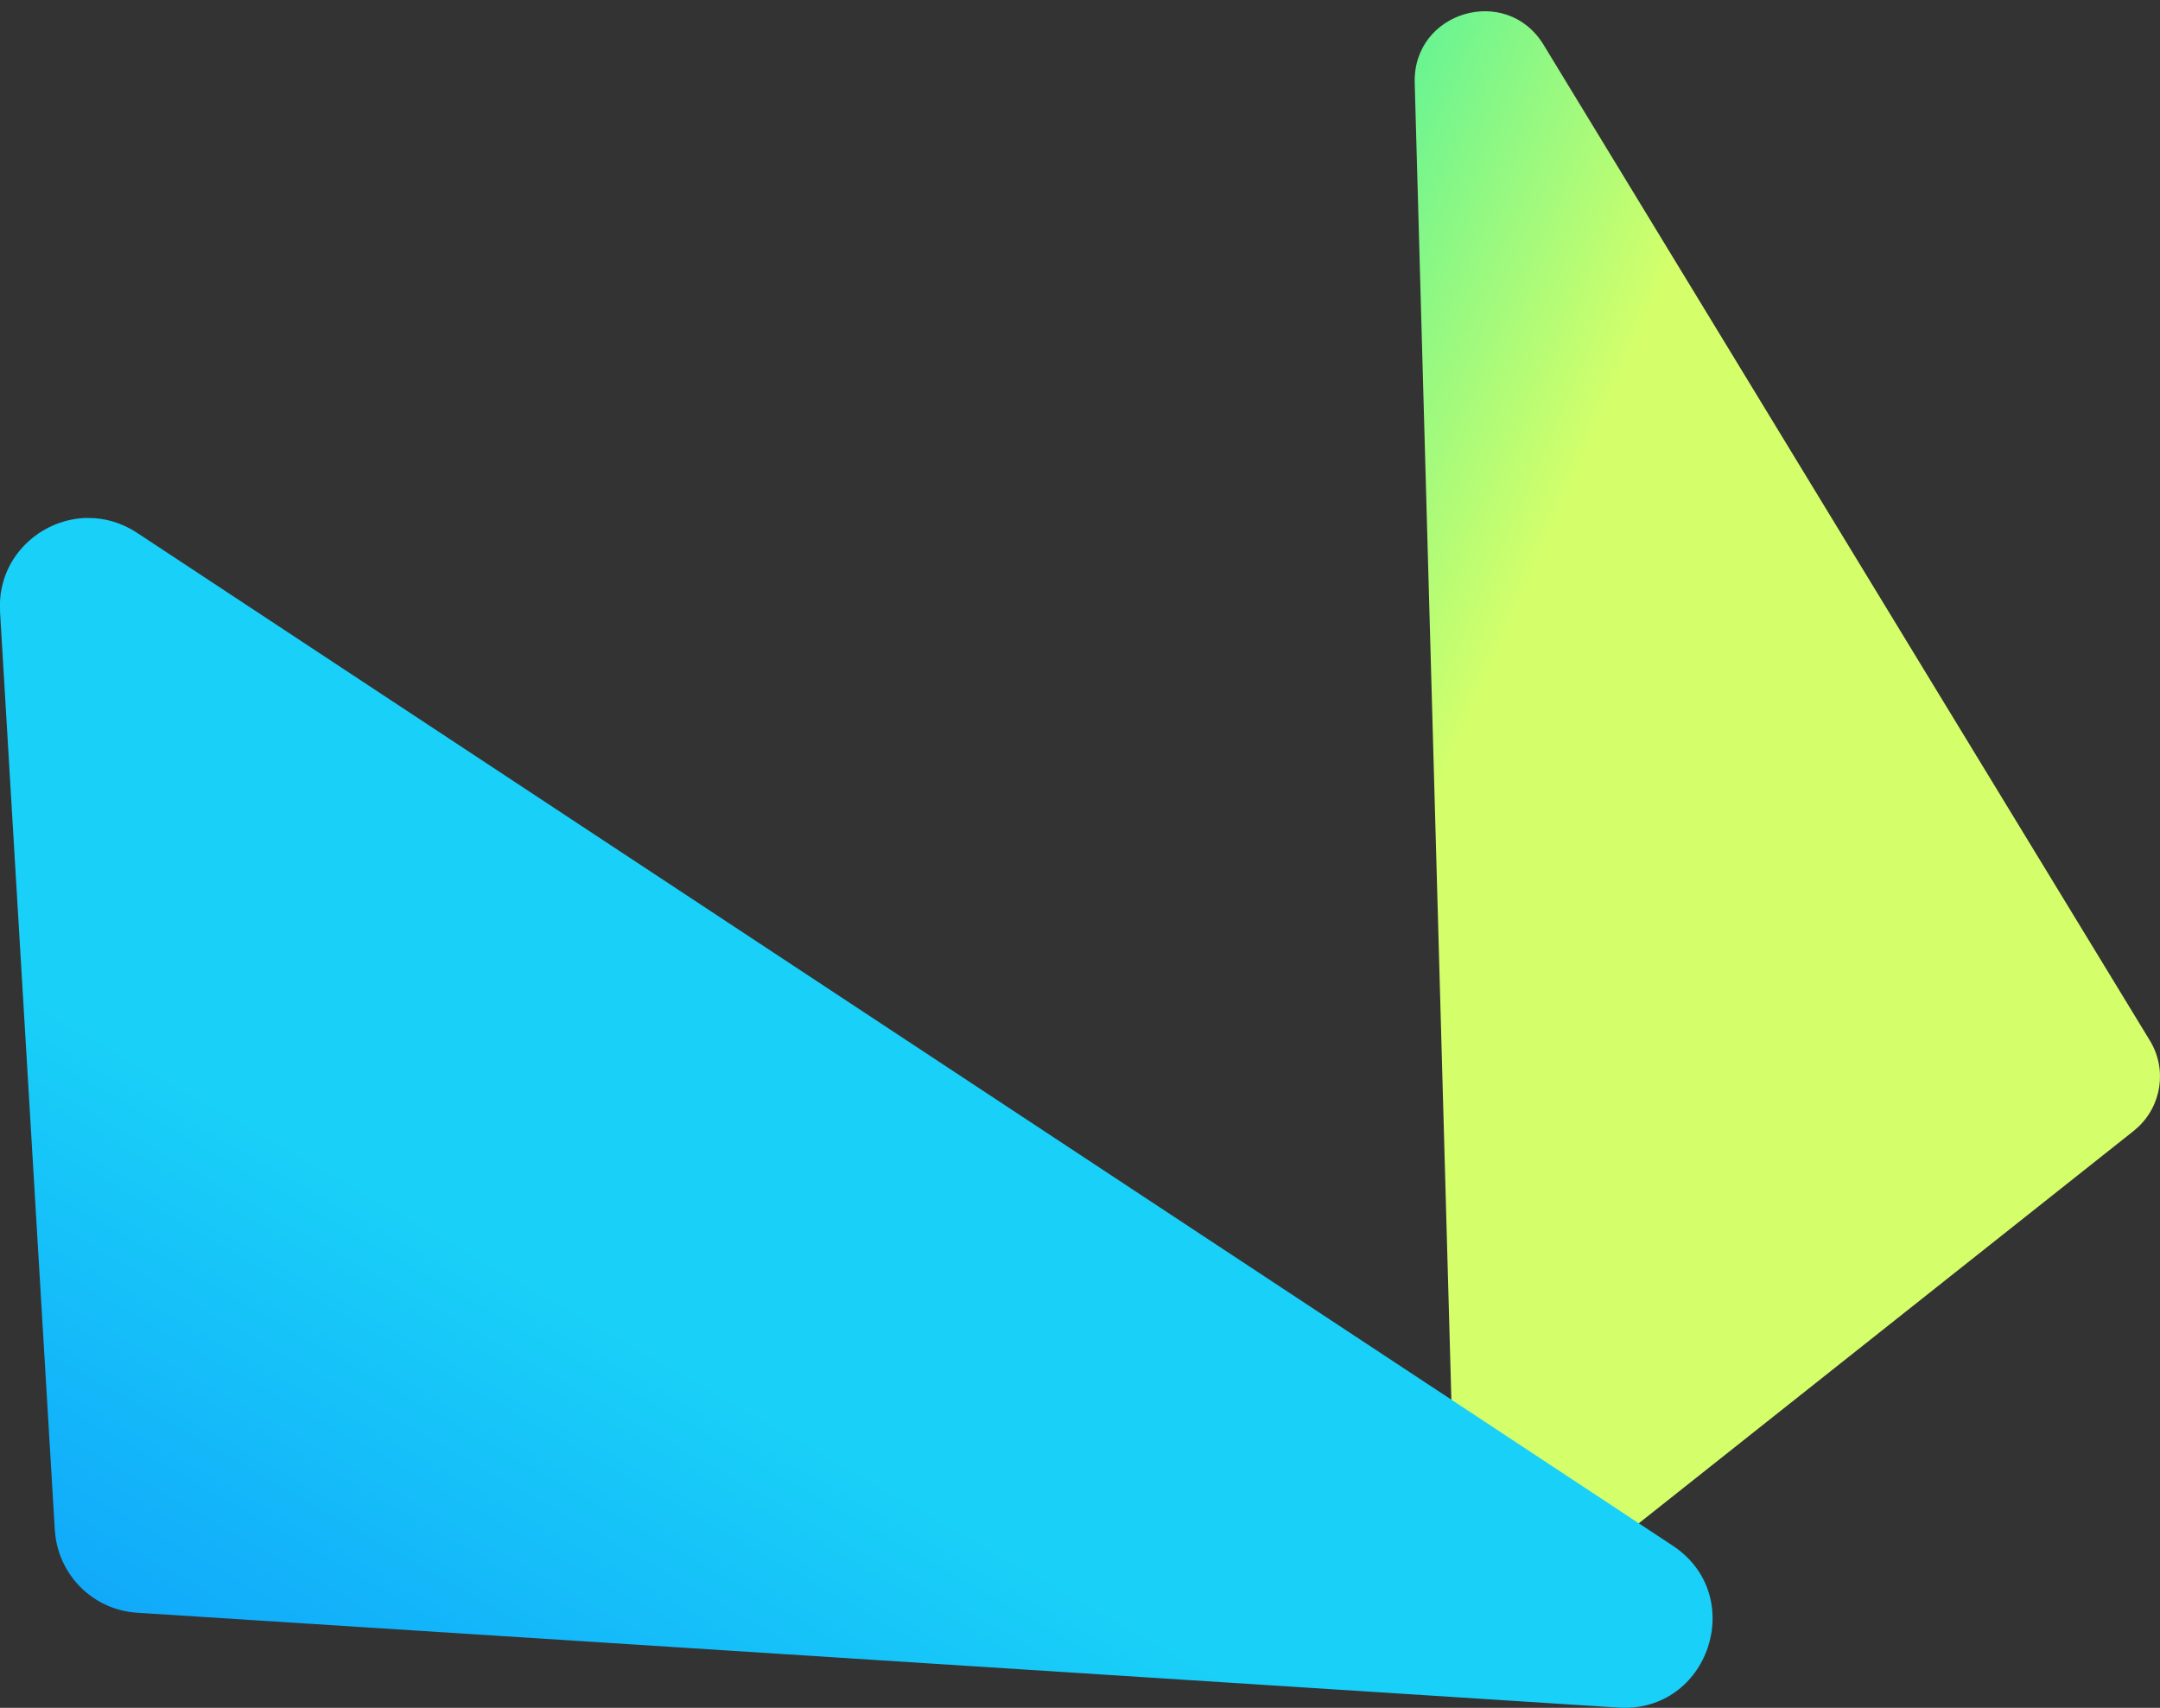 <?xml version="1.0" encoding="utf-8"?>
<!-- Generator: Adobe Illustrator 28.1.0, SVG Export Plug-In . SVG Version: 6.00 Build 0)  -->
<svg version="1.1" id="Layer_1" xmlns="http://www.w3.org/2000/svg" xmlns:xlink="http://www.w3.org/1999/xlink" x="0px" y="0px"
	 viewBox="0 0 2430.8 1922.1" style="enable-background:new 0 0 2430.8 1922.1;" xml:space="preserve">
<rect x="0" y="0" width="2430.8" height="1922.1" fill="#333333" stroke="none"/>
<style type="text/css">
	.st0{fill:url(#Path_66_00000020395552239937949560000006797311945158524861_);}
	.st1{fill:url(#Path_64_00000127734836299225162420000008430280616666488449_);}
</style>
<g id="Group_112" transform="matrix(-0.921, 0.391, -0.391, -0.921, 2698.418, 1490.397)">
	
		<linearGradient id="Path_66_00000145057270400198694880000009132056922001093817_" gradientUnits="userSpaceOnUse" x1="1784.282" y1="486.588" x2="1784.799" y2="486.825" gradientTransform="matrix(301.211 1275.515 1428.699 -629.761 -1231922.25 -1968442)">
		<stop  offset="0" style="stop-color:#D4FF6A"/>
		<stop  offset="1" style="stop-color:#00E9B8"/>
	</linearGradient>
	<path id="Path_66" style="fill:url(#Path_66_00000145057270400198694880000009132056922001093817_);" d="M322,1700.3L203.1,887.7
		L132,402.9c-5.6-37.2,16.3-73.1,52-85.2l0.8-0.2c1.1-0.5,2.4-0.8,3.6-1.2l783.7-216c0.5-0.2,1-0.3,1.5-0.3c1.8-0.5,3.7-0.9,5.6-1.3
		l0.1-0.1c41.6-7.6,78.7,19.6,88.9,56.4c0.4,1.2,0.7,2.4,0.9,3.7c3.4,15.1,2.1,30.9-3.6,45.3L472.1,1717.5
		C442.8,1792.1,333.7,1779.6,322,1700.3z"/>
	
		<linearGradient id="Path_64_00000181808573421060118300000012271199902897371317_" gradientUnits="userSpaceOnUse" x1="1781.941" y1="486.738" x2="1781.446" y2="485.901" gradientTransform="matrix(-1549.853 -617.17 -386.441 1949.438 2951973 152040.156)">
		<stop  offset="0" style="stop-color:#19D0F8"/>
		<stop  offset="1" style="stop-color:#005DFF"/>
	</linearGradient>
	<path id="Path_64" style="fill:url(#Path_64_00000181808573421060118300000012271199902897371317_);" d="M975.5-54.3l934.1,469.2
		L2467,694.8c42.9,21.3,64.3,70.4,50.9,116.4l-0.4,1c-0.3,1.5-0.9,3.1-1.4,4.7l-346.9,974.8c-0.2,0.6-0.5,1.2-0.8,1.8
		c-0.9,2.3-1.7,4.5-2.8,6.8l0,0.1c-22.4,48.9-77.9,67.8-123.7,51.6c-1.5-0.5-3.1-1.1-4.5-1.8c-17.2-7-32.8-19.3-44.6-36.9
		L848.1,89.6C791.6,4.7,884.3-100.1,975.5-54.3z"/>
</g>
</svg>
